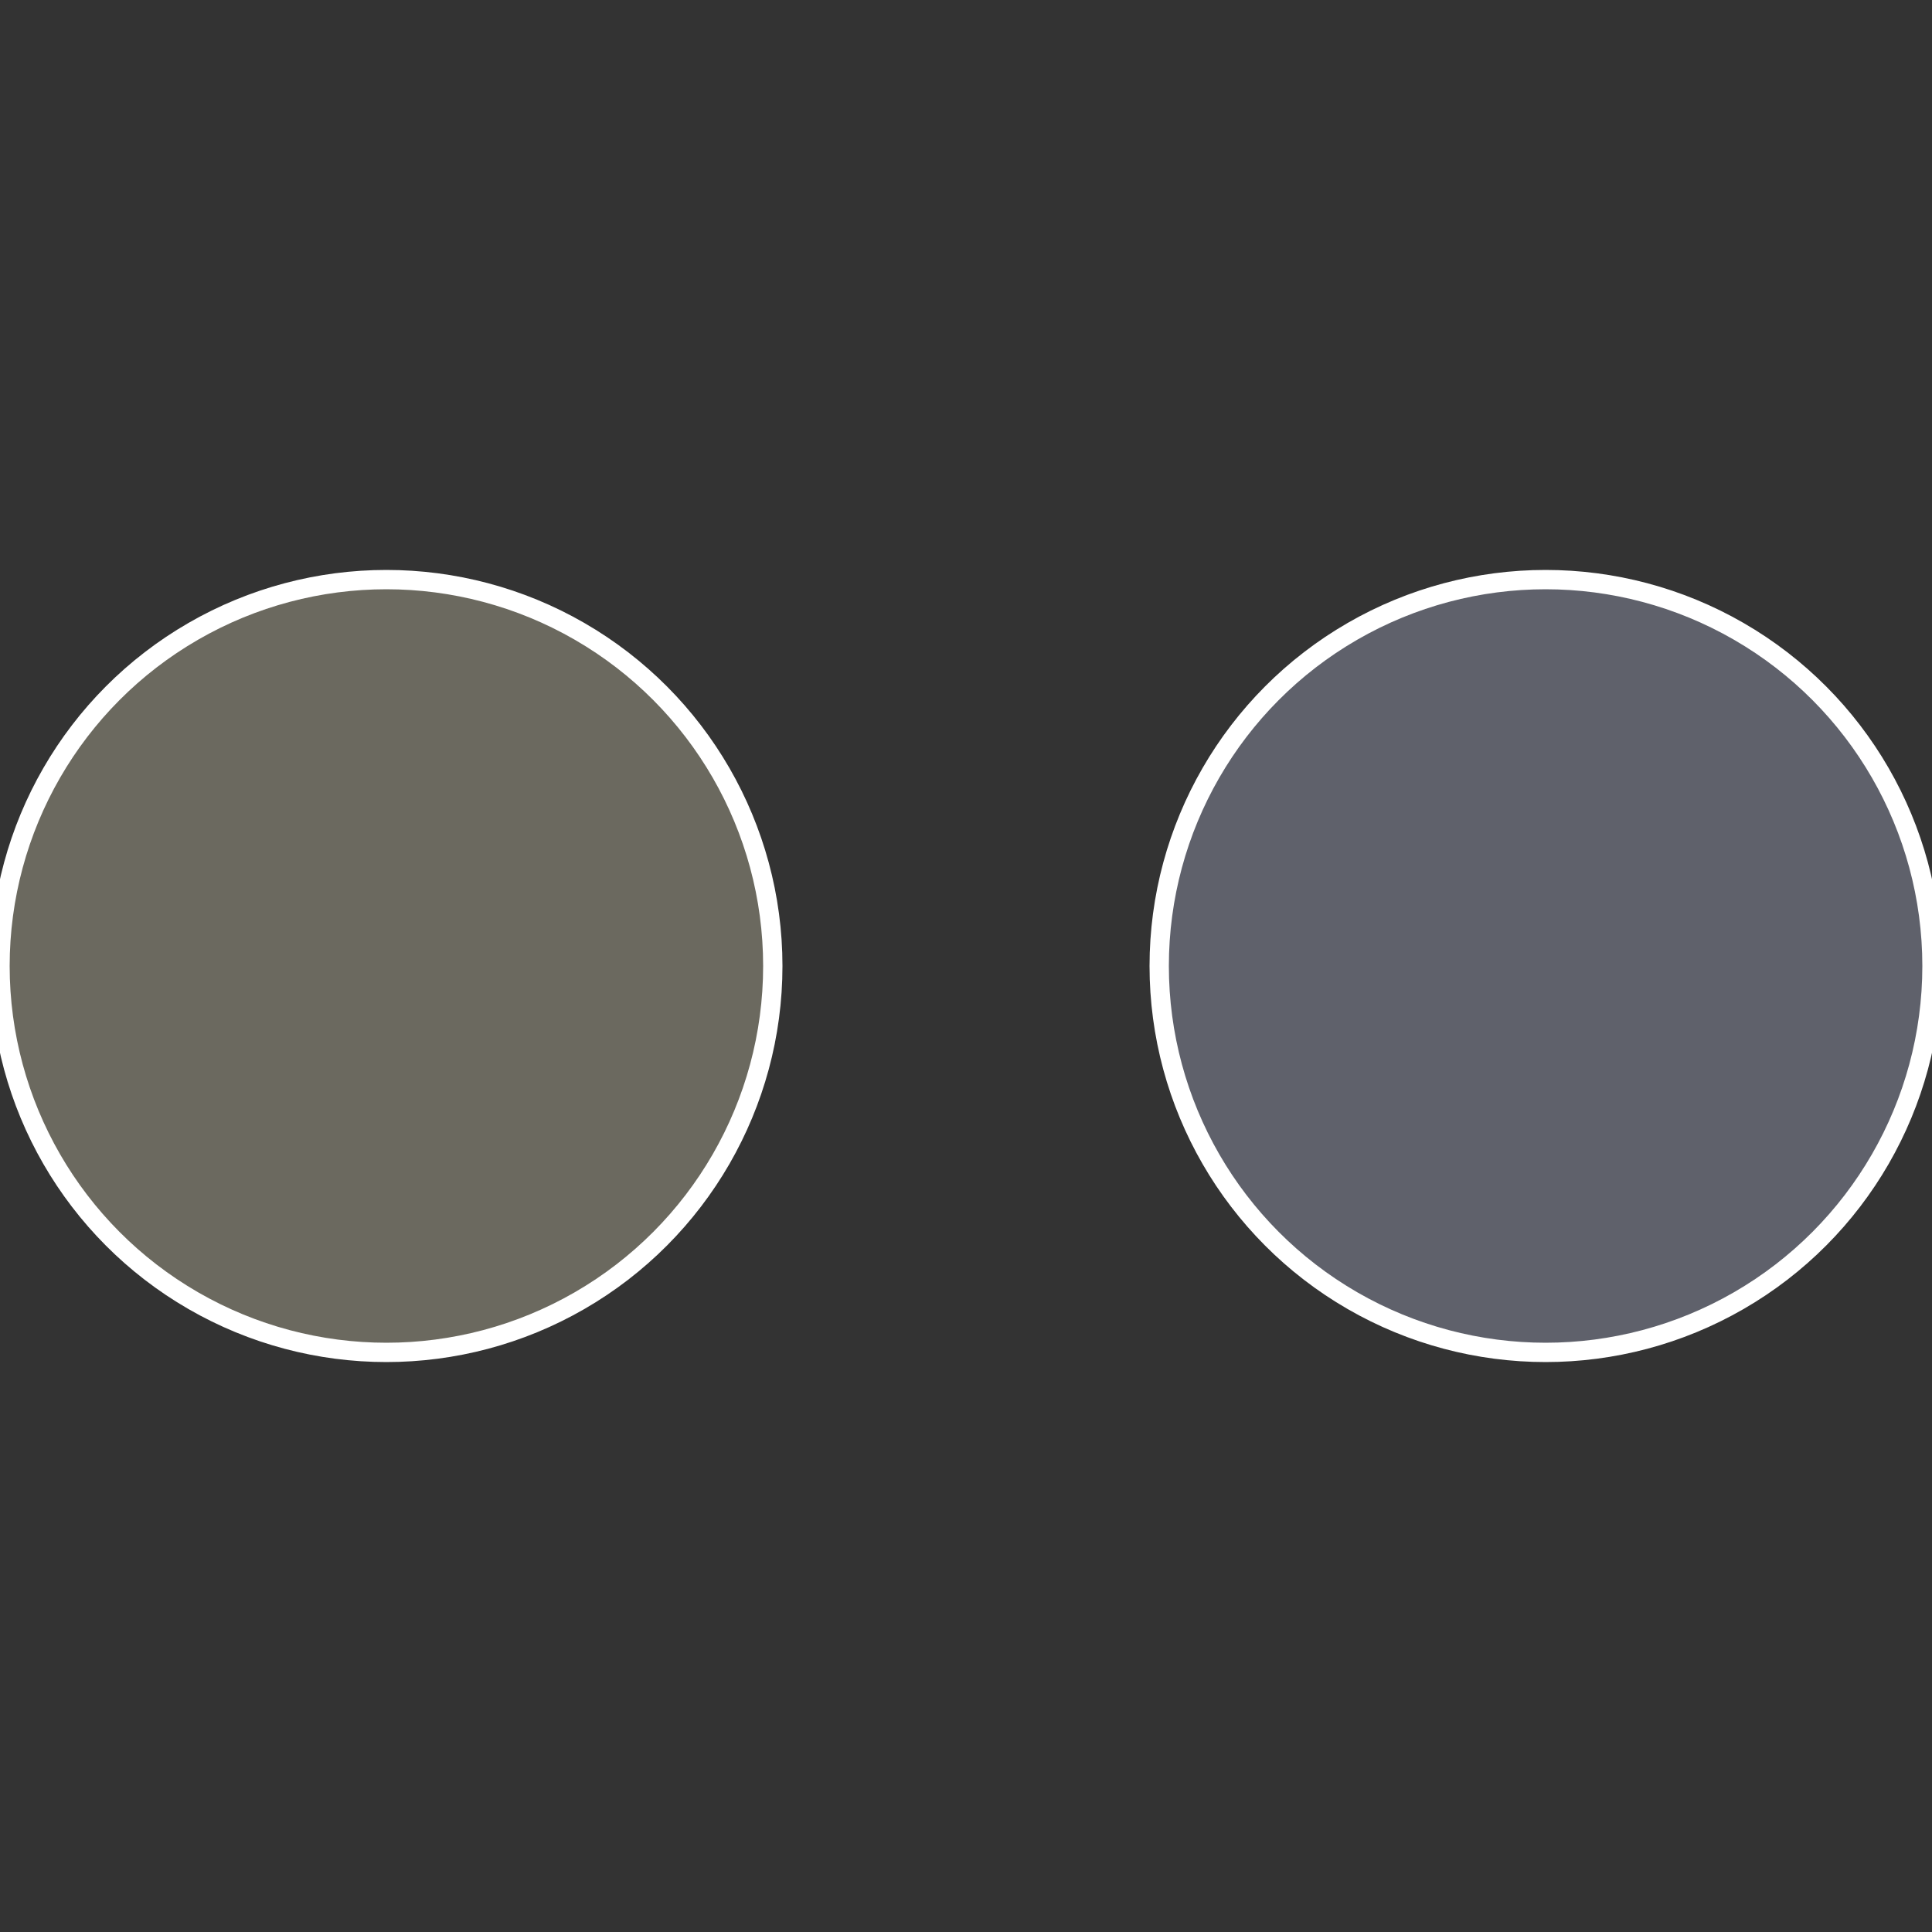 <?xml version="1.0" standalone="no"?>
<svg width="500" height="500" viewBox="-1 -1 2 2" xmlns="http://www.w3.org/2000/svg">
 
                <rect x="-1" y="-1" width="2" height="2" fill="#333333" stroke="none"/>
 
                <circle cx="0.6" cy="0" r="0.4" fill="#5f616b" stroke="#fff" stroke-width="1%" />
             
                <circle cx="-0.6" cy="7.3478807948841E-17" r="0.4" fill="#6b695f" stroke="#fff" stroke-width="1%" />
            </svg>
